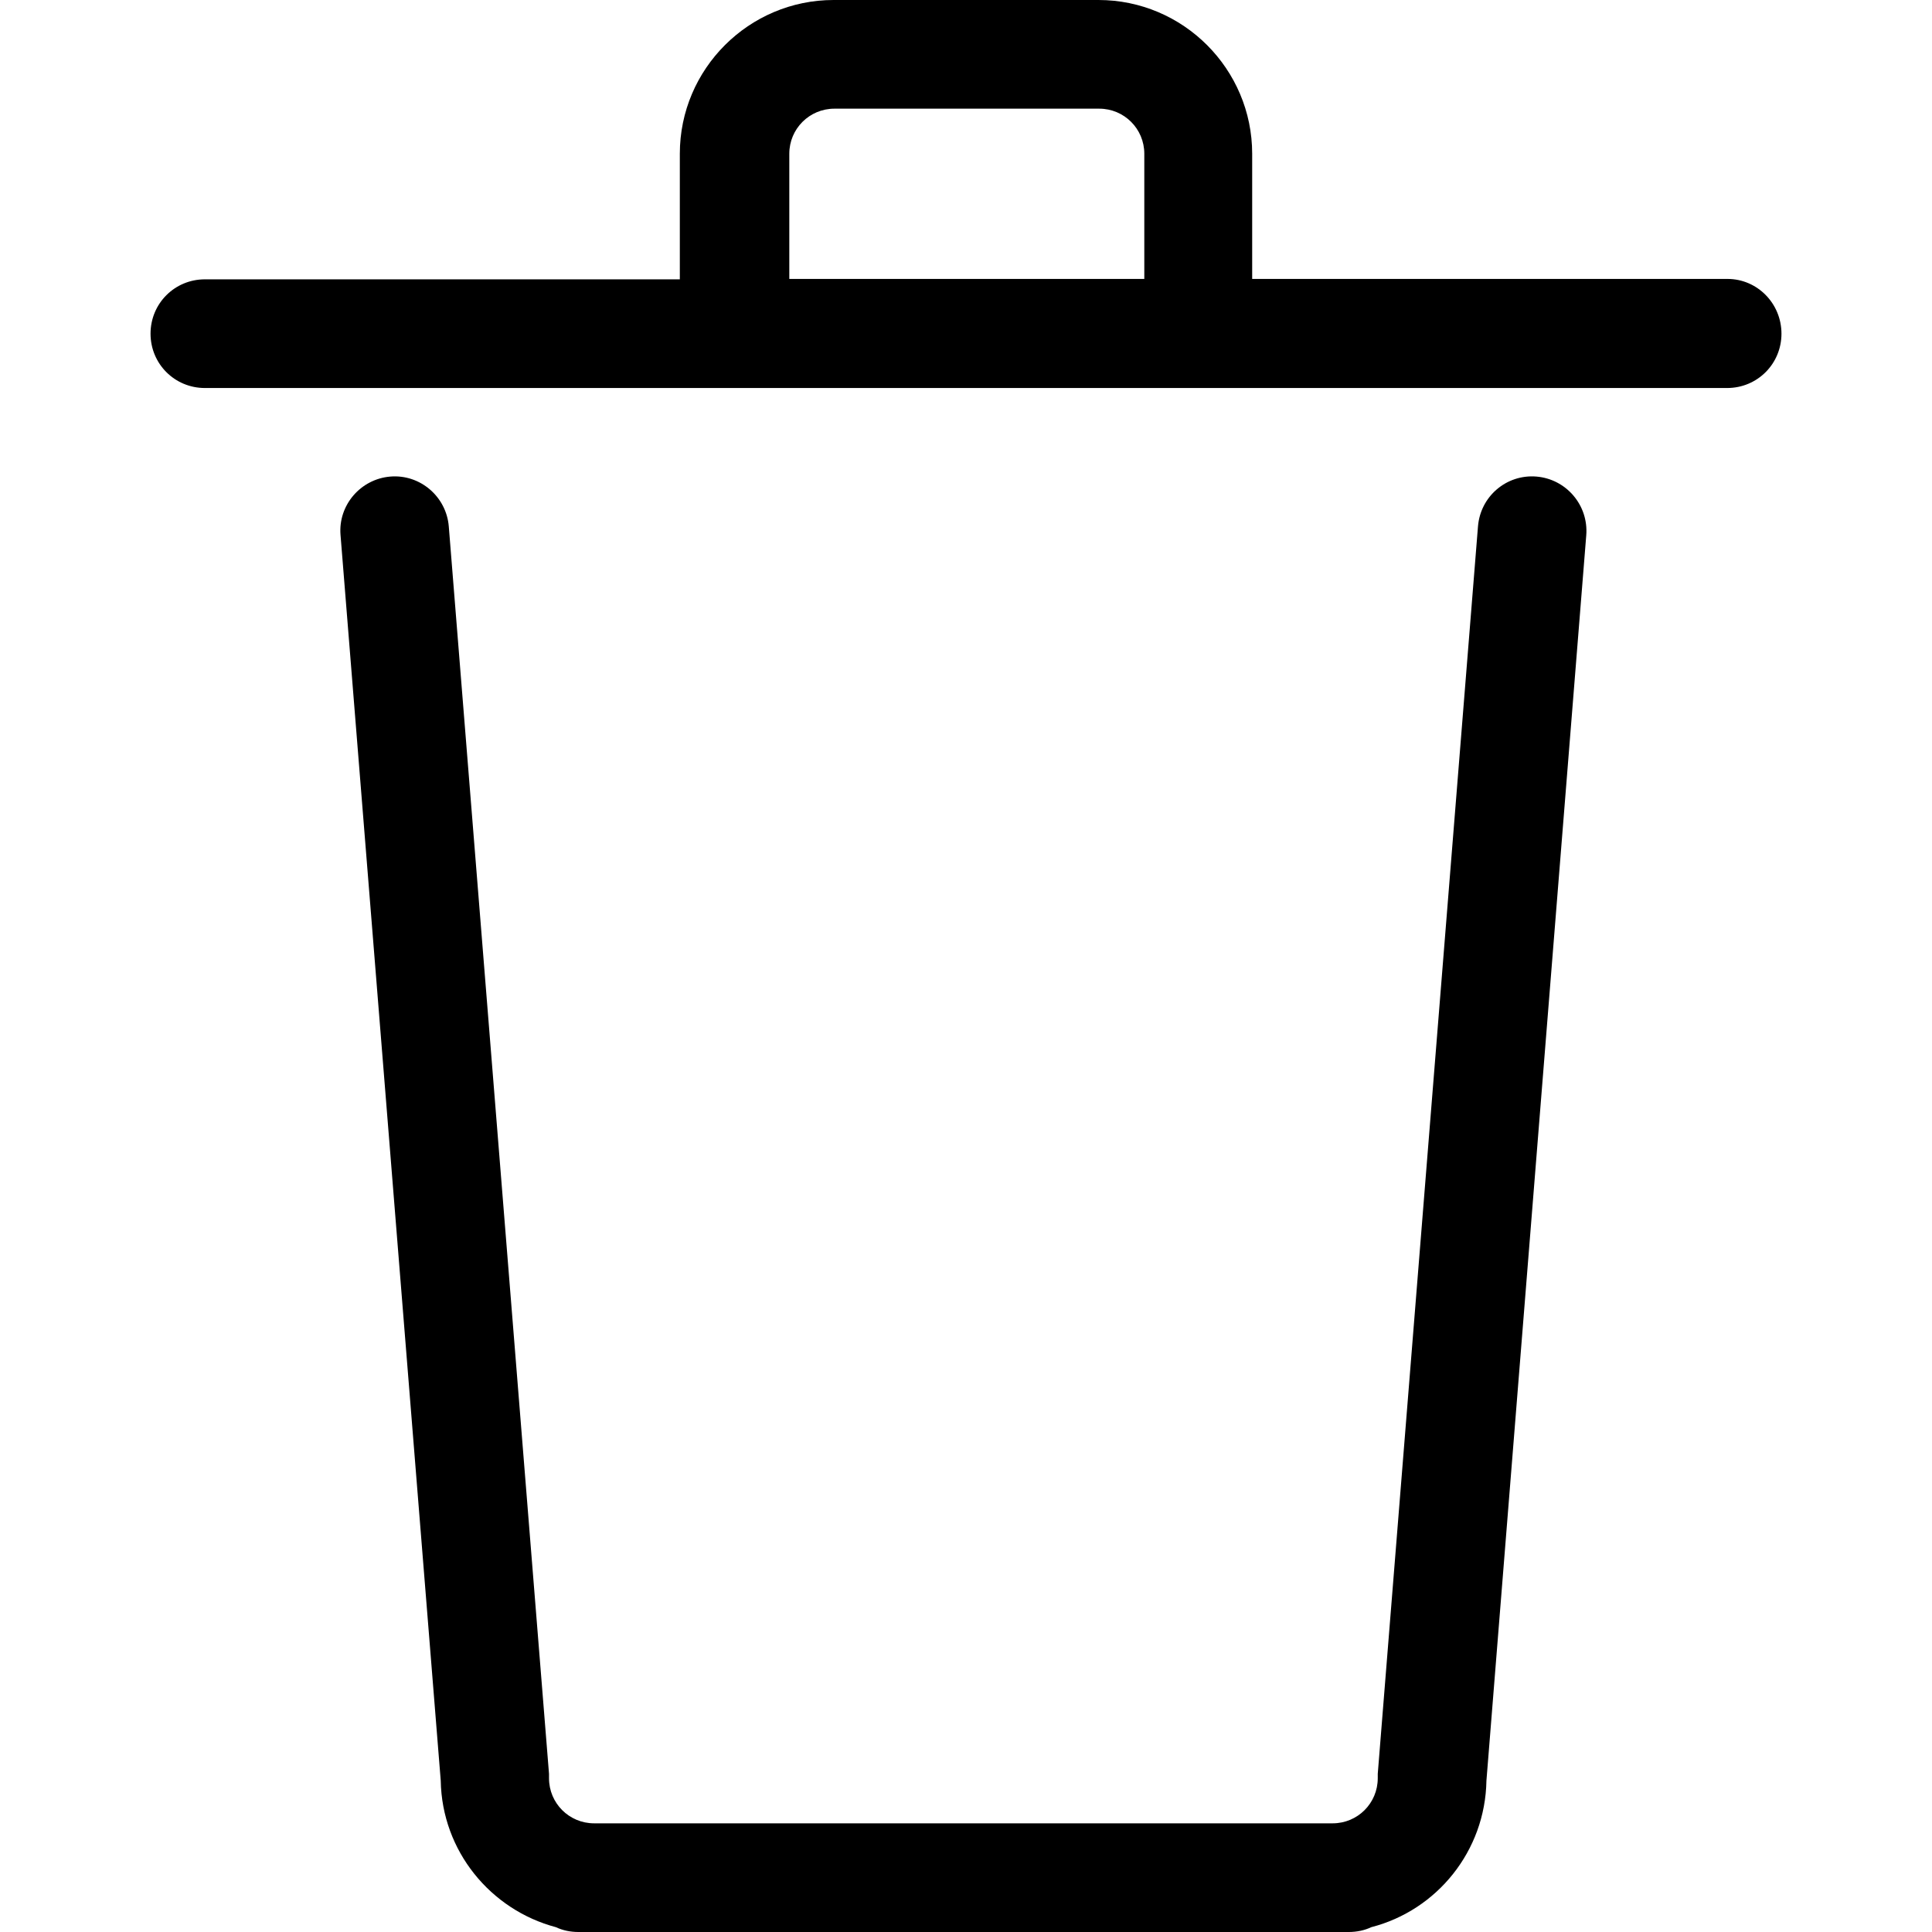 <?xml version="1.0" encoding="iso-8859-1"?>
<!-- Uploaded to: SVG Repo, www.svgrepo.com, Generator: SVG Repo Mixer Tools -->
<svg fill="#000000" height="800px" width="800px" version="1.1" id="Capa_1" xmlns="http://www.w3.org/2000/svg" xmlns:xlink="http://www.w3.org/1999/xlink" 
	 viewBox="0 0 480 480" xml:space="preserve">
<g>
	<g>
		<path d="M381.7,118.4c-7.4-0.6-13.9,4.9-14.5,12.4l-24.9,309.9c0,0.4,0,0.7,0,1.1c0,6.2-5,11.2-11.2,11.2H147.6
			c-6.2,0-11.2-5-11.2-11.2c0-0.4,0-0.7,0-1.1l-24.9-309.9c-0.6-7.4-7.1-13-14.5-12.4s-13,7.1-12.4,14.5l24.9,309.5
			c0.3,17.5,12.4,32.1,28.6,36.4c1.7,0.8,3.6,1.2,5.6,1.2h4h183.4h4c2,0,3.9-0.4,5.6-1.2c16.3-4.2,28.3-18.9,28.6-36.4L394.1,133
			C394.7,125.5,389.1,119,381.7,118.4z"/>
		<path d="M429.2,69.3H311.1V38.2c0-21-17.1-38.2-38.2-38.2h-65.8c-21,0-38.2,17.1-38.2,38.2v31.2h-118c-7.5,0-13.5,6-13.5,13.5
			s6,13.5,13.5,13.5h378.2c7.5,0,13.5-6,13.5-13.5S436.6,69.3,429.2,69.3z M284.1,69.3h-88V38.2c0-6.2,5-11.2,11.2-11.2h65.8
			c6.2,0,11.2,5,11.2,11.2v31.1H284.1z"/>
	</g>
</g>
</svg>